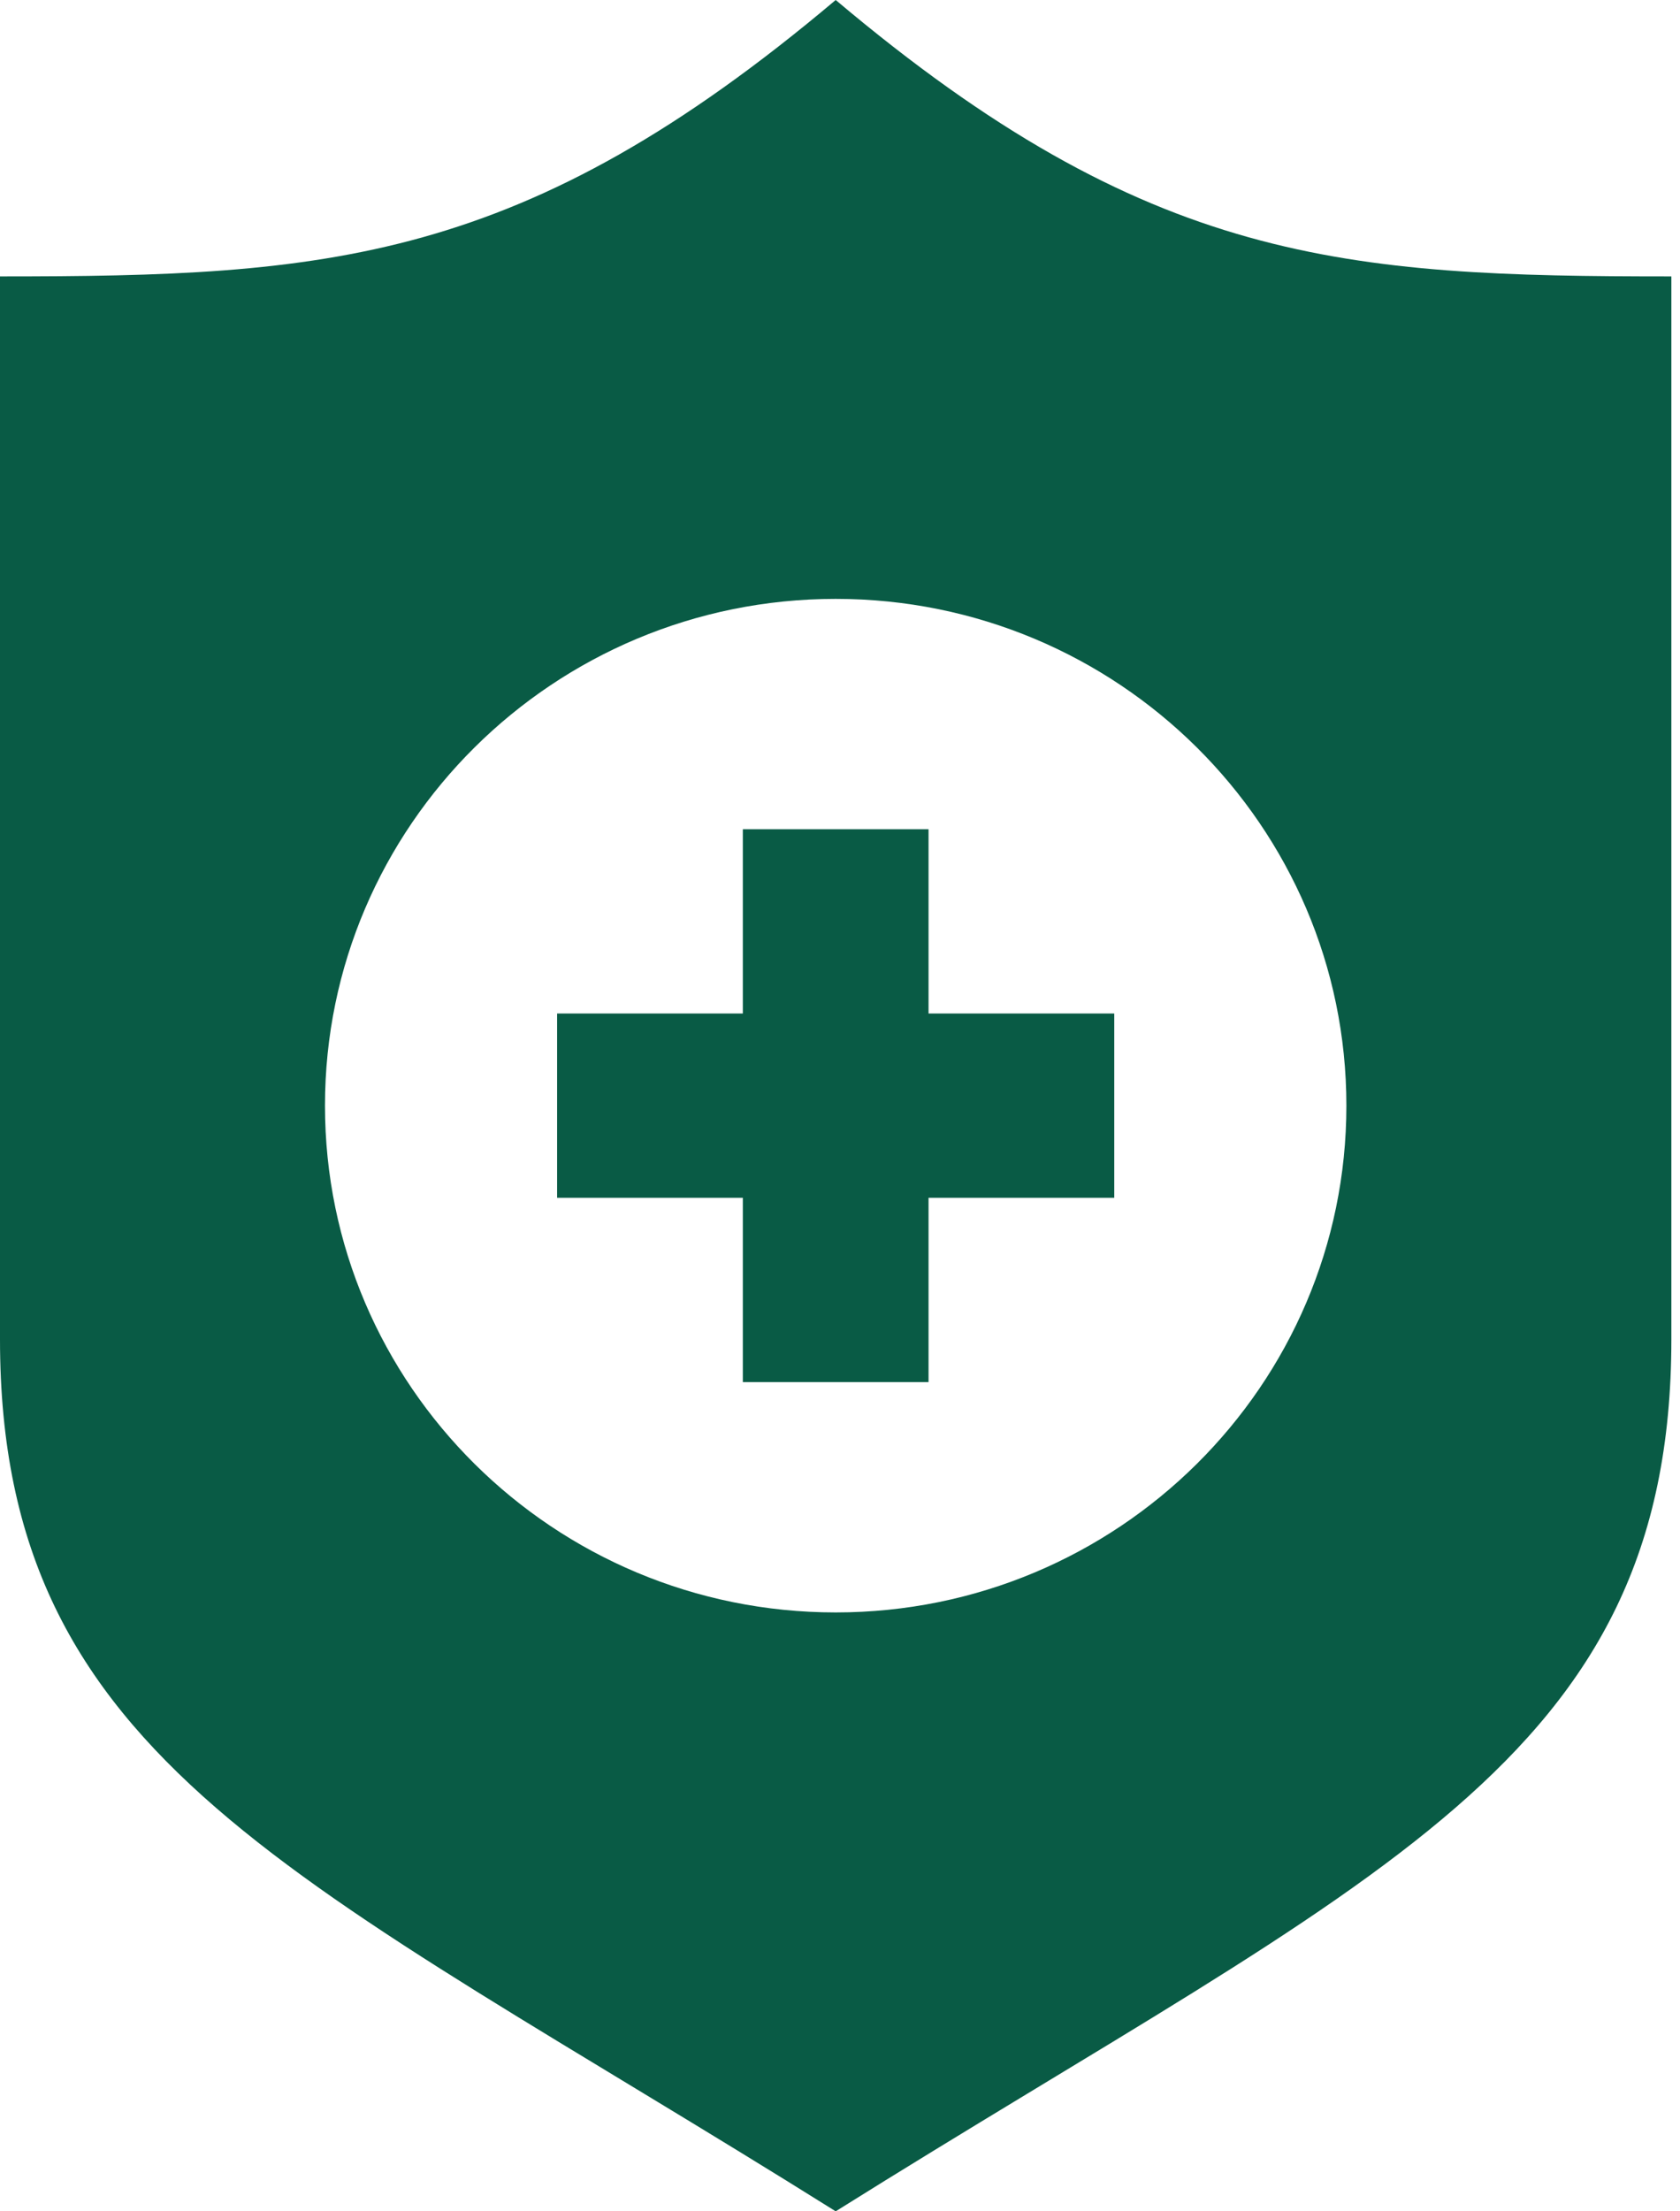 <svg width="57" height="75" viewBox="0 0 57 75" fill="none" xmlns="http://www.w3.org/2000/svg"><path fill-rule="evenodd" clip-rule="evenodd" d="M28.354 0C17.734 8.956 11.074 9.375 0 9.375V45.422C0 59.806 10.091 63.559 28.354 75C46.617 63.559 56.707 59.806 56.707 45.422V9.375C45.63 9.375 38.974 8.956 28.354 0ZM28.354 20.312C37.918 20.312 45.681 28.012 45.681 37.5C45.681 46.987 37.918 54.688 28.354 54.688C18.789 54.688 11.026 46.987 11.026 37.5C11.026 28.012 18.789 20.312 28.354 20.312ZM31.504 28.125V34.375H37.805V40.625H31.504V46.875H25.203V40.625H18.902V34.375H25.203V28.125H31.504Z" fill="#095B45"/></svg>